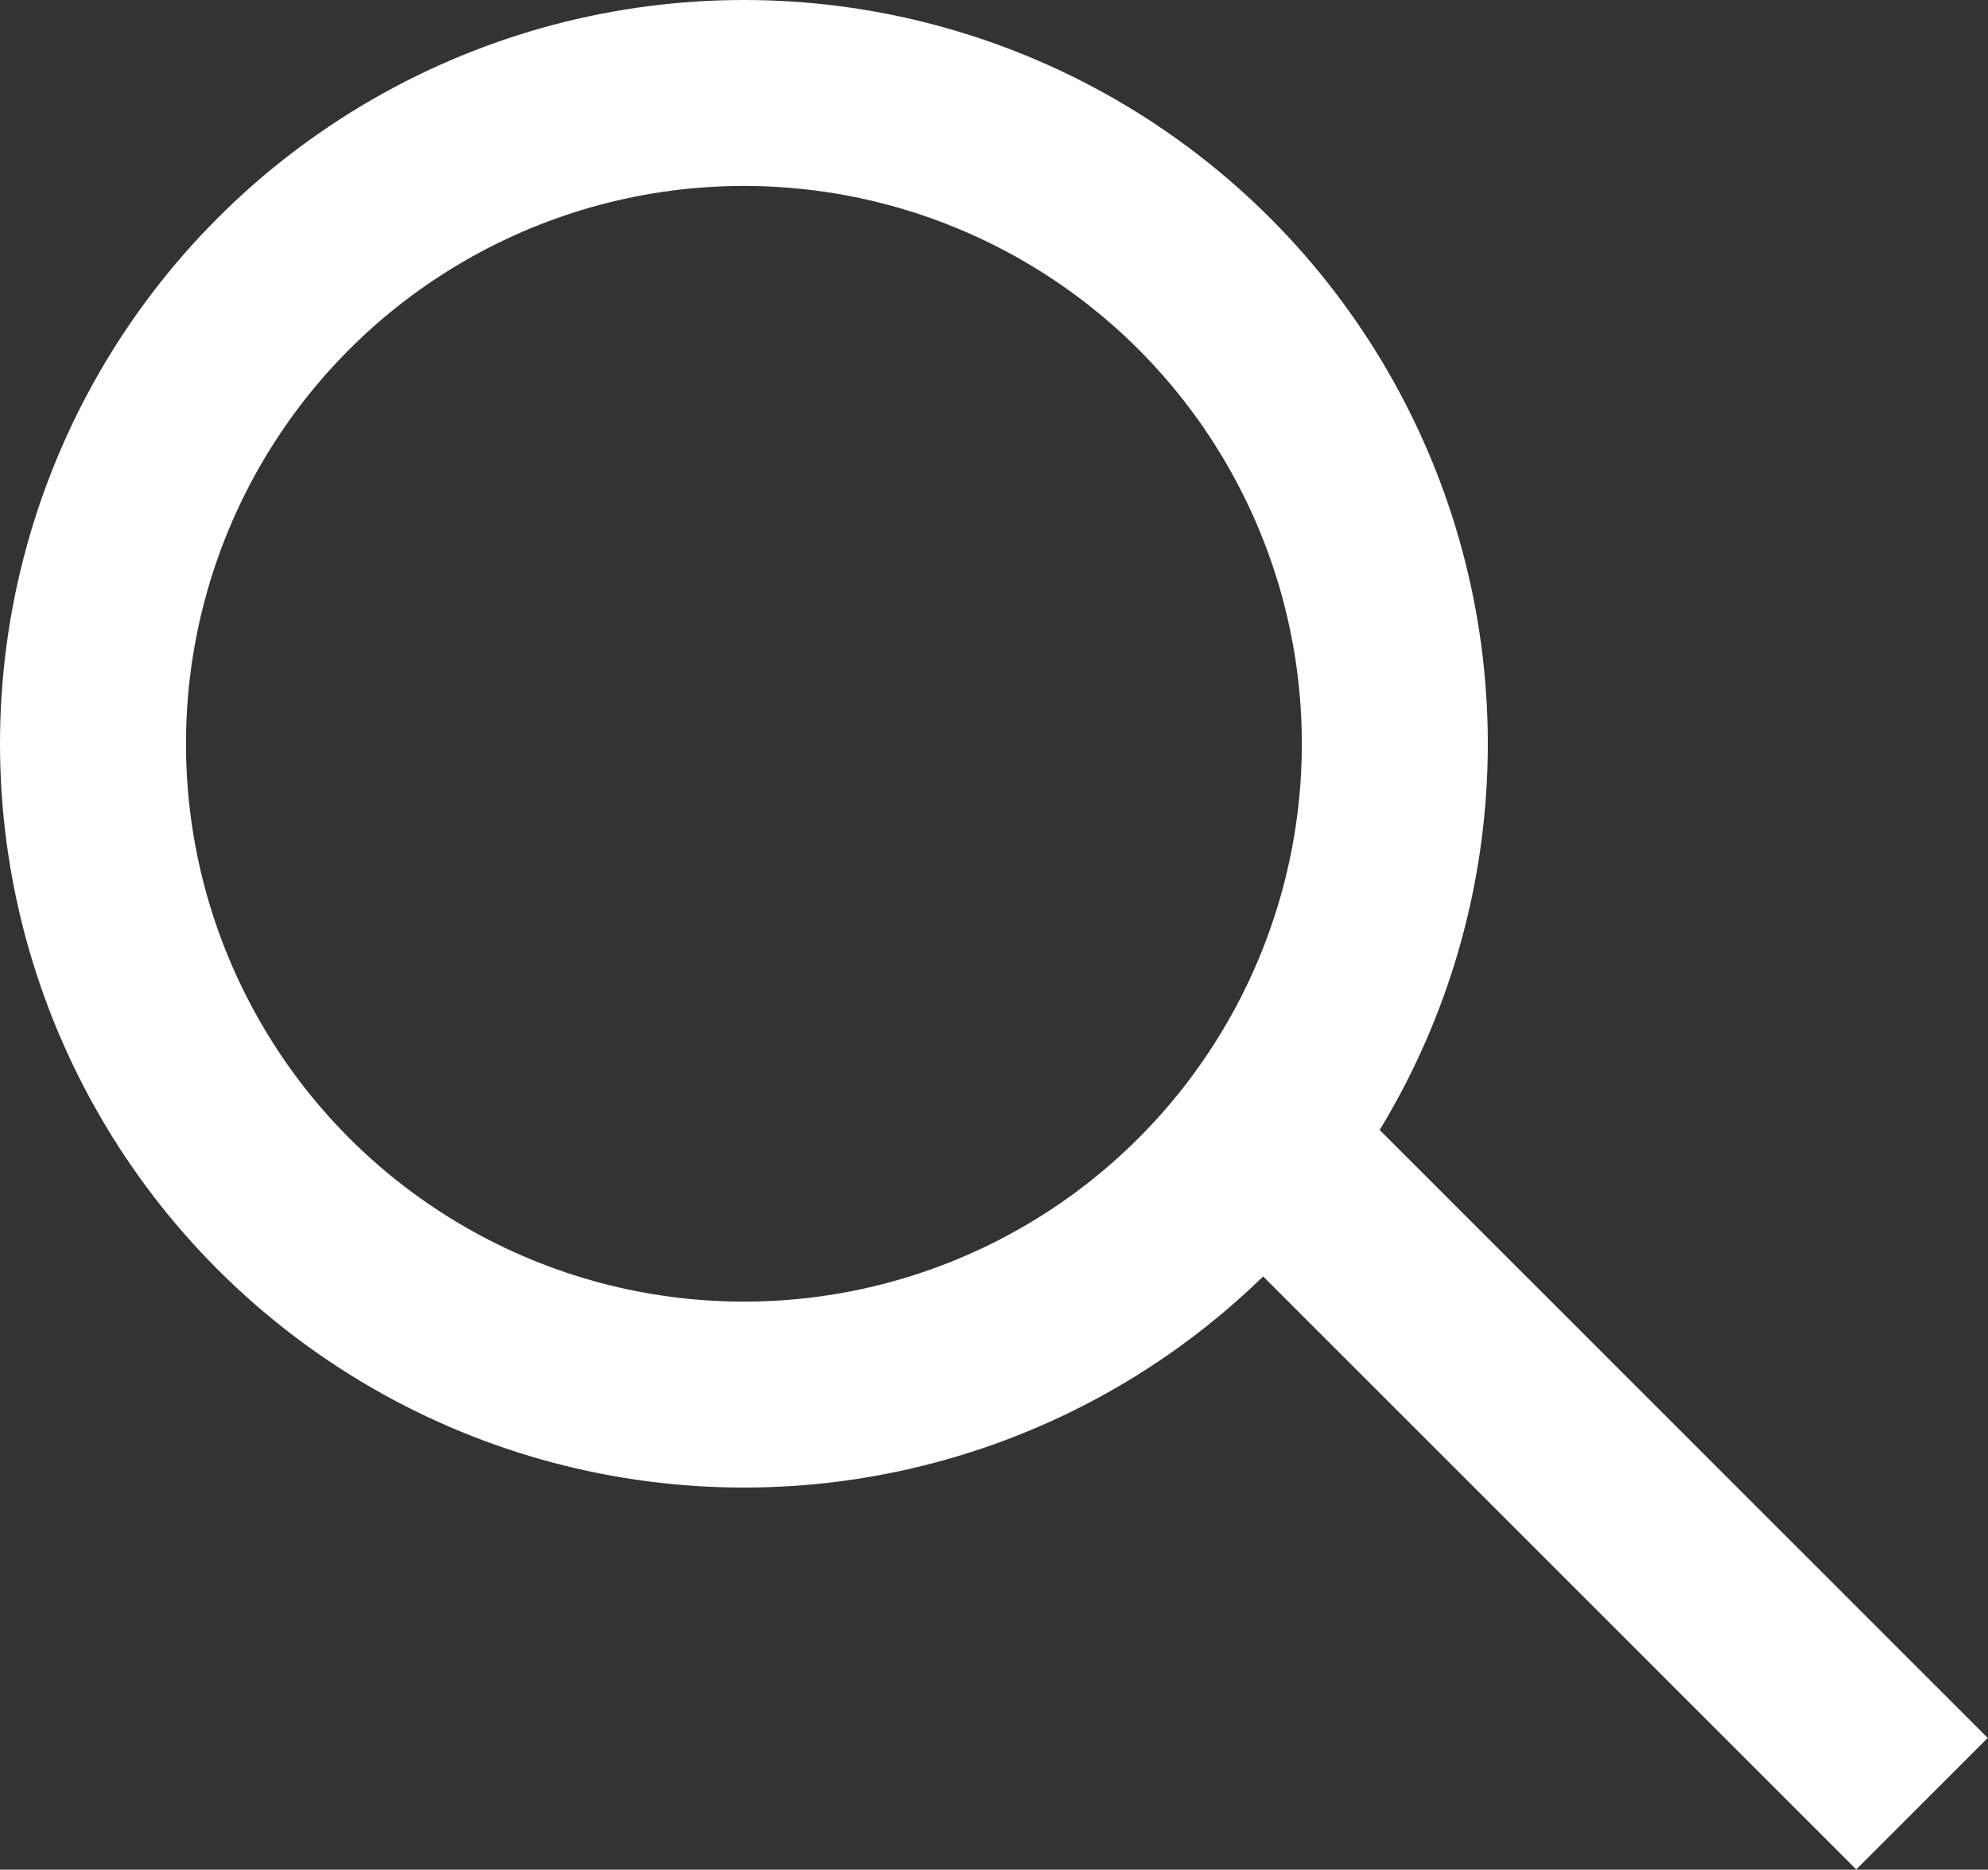 <svg xmlns="http://www.w3.org/2000/svg" width="21.379" height="20.11" viewBox="0 0 21.379 20.11"><rect x="0" y="0" width="21.379" height="20.11" fill="#333333" stroke="none"/><g transform="translate(-1296 -64)"><g transform="translate(1296 64)" fill="none" stroke="#fff" stroke-width="2"><circle cx="8" cy="8" r="8" stroke="none"/><circle cx="8" cy="8" r="7" fill="none"/></g><path d="M1321.269,1104l7.4,7.4" transform="translate(-12 -1028)" fill="none" stroke="#fff" stroke-width="2"/></g></svg>
